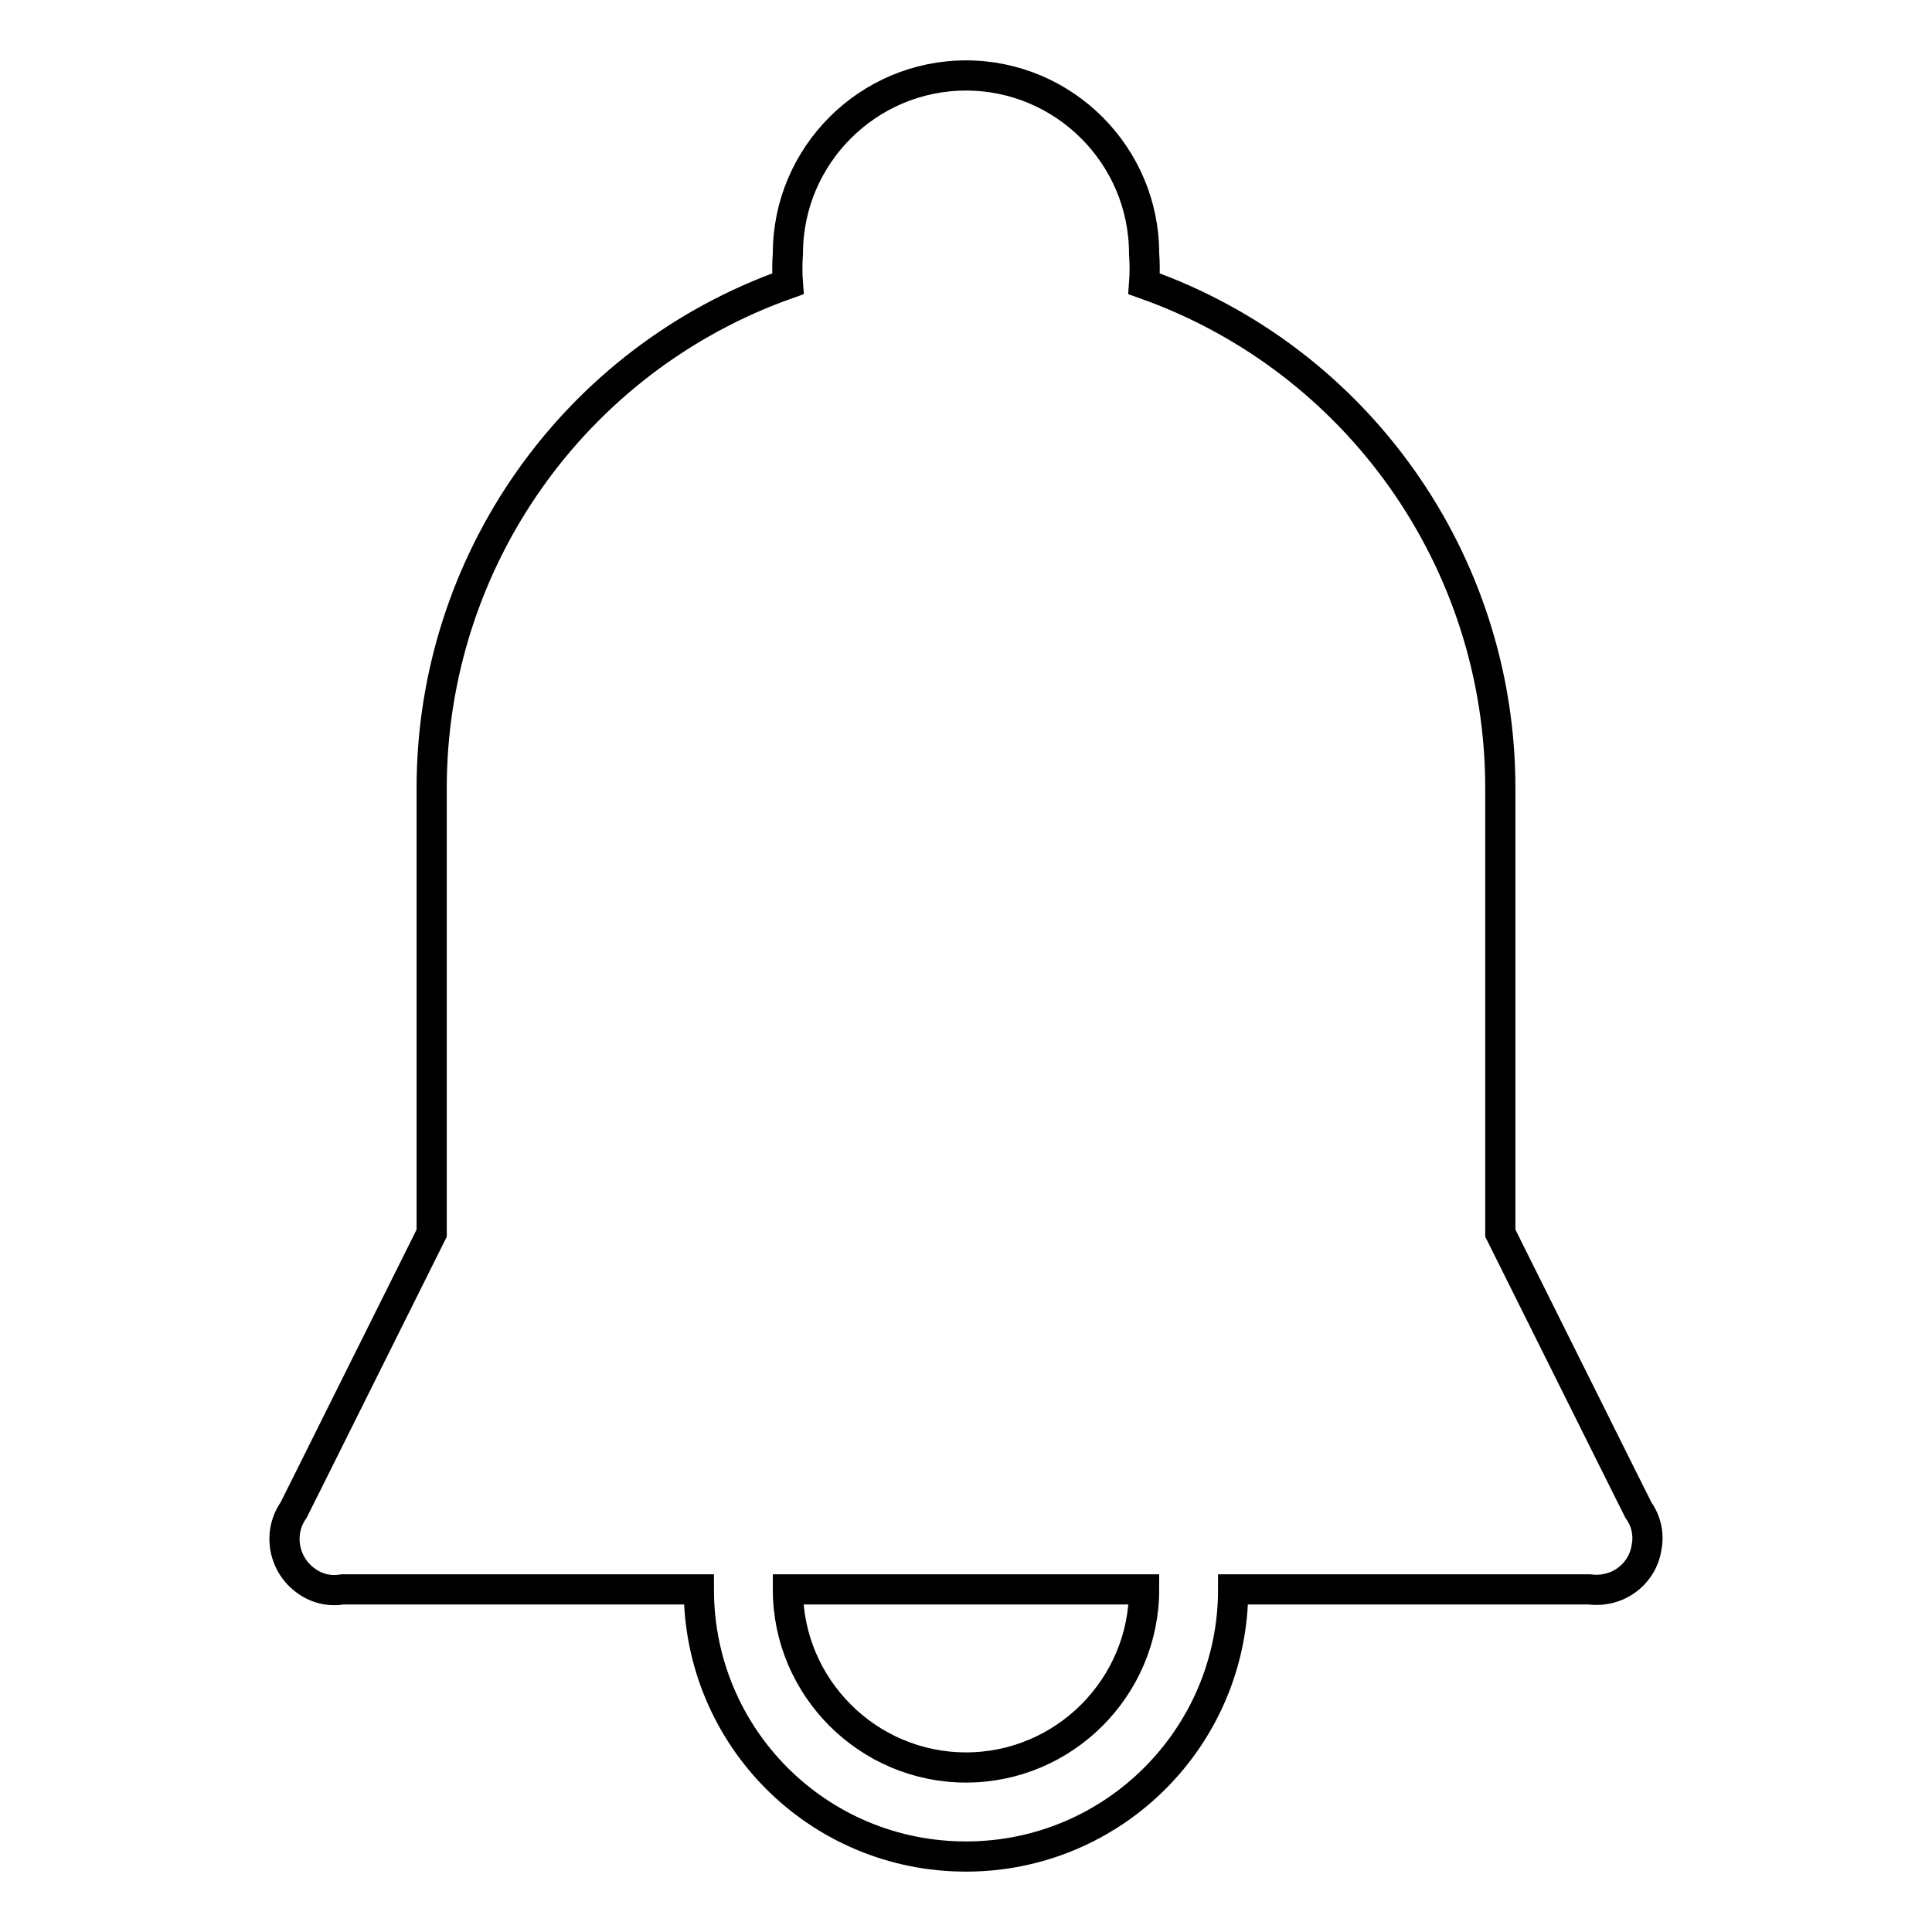 <?xml version="1.0" encoding="utf-8"?>
<!-- Svg Vector Icons : http://www.onlinewebfonts.com/icon -->
<!DOCTYPE svg PUBLIC "-//W3C//DTD SVG 1.1//EN" "http://www.w3.org/Graphics/SVG/1.1/DTD/svg11.dtd">
<svg version="1.1" xmlns="http://www.w3.org/2000/svg" xmlns:xlink="http://www.w3.org/1999/xlink" x="0px" y="0px" viewBox="0 0 256 256" enable-background="new 0 0 256 256" xml:space="preserve">
<g> <path stroke-width="4" fill-opacity="0" stroke="#000000"  d="M217.1,200.1l-2.4-4.8l-15.9-31.9v-59c0-30-18.9-56.8-47.2-66.8c0.1-1.3,0.1-2.7,0-4 c0-13-10.6-23.6-23.6-23.6c-13,0-23.6,10.6-23.6,23.6c-0.1,1.3-0.1,2.7,0,4c-28.3,10-47.2,36.8-47.2,66.8v59l-15.9,31.9l-2.4,4.8 c-2.1,3-1.4,7.2,1.7,9.4c1.4,1,3.1,1.4,4.8,1.1h47.2c0,19.6,15.8,35.4,35.4,35.4c19.6,0,35.4-15.9,35.4-35.4h47.2 c3.7,0.5,7.1-2,7.6-5.7C218.5,203.2,218.1,201.5,217.1,200.1z M128,234.2c-13,0-23.6-10.6-23.6-23.6l0,0h47.2 C151.6,223.6,141,234.2,128,234.2L128,234.2z"/></g>
</svg>